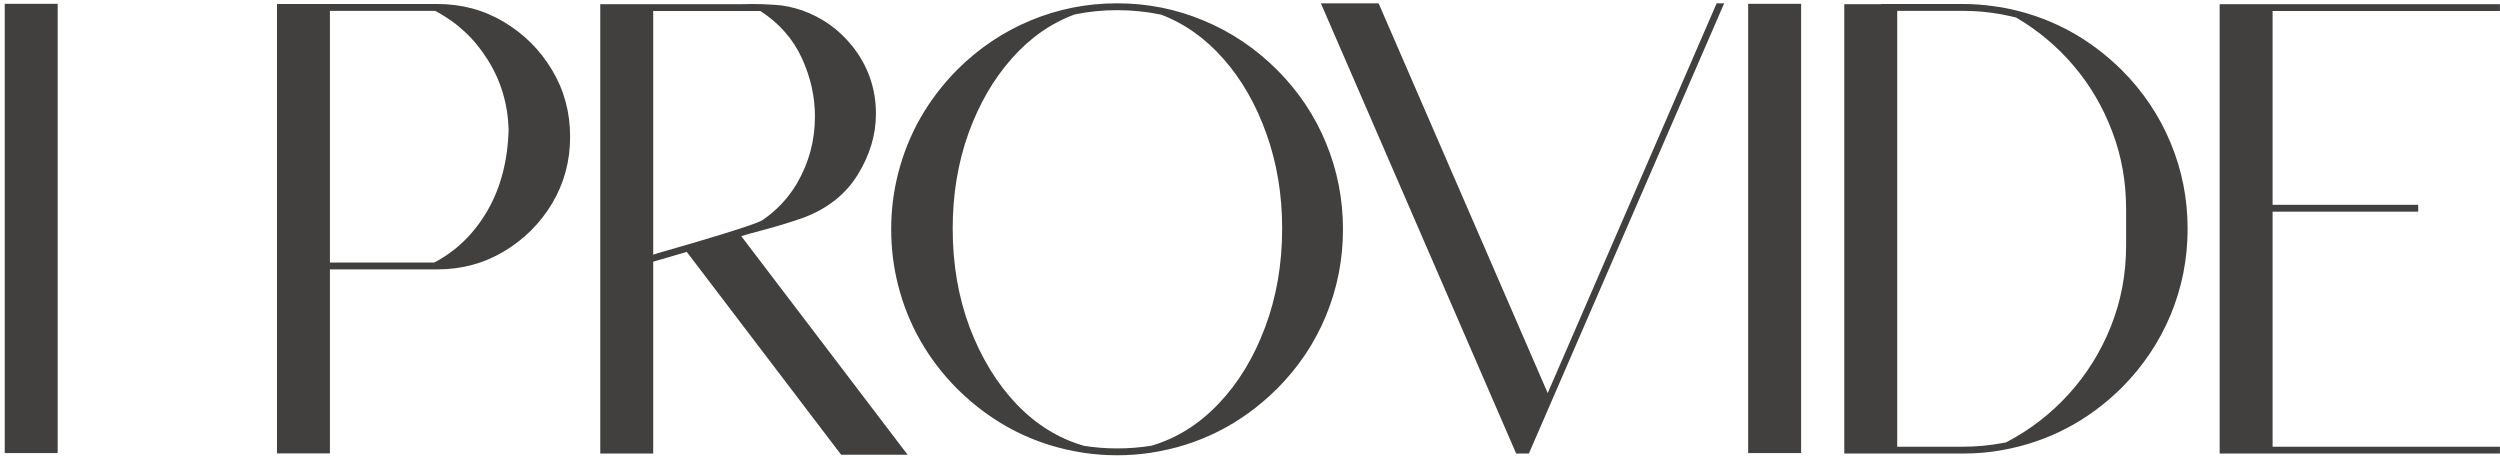 <?xml version="1.0" encoding="UTF-8"?> <svg xmlns="http://www.w3.org/2000/svg" width="342" height="63" viewBox="0 0 342 63" fill="none"> <path d="M7.891 0.523H0.648V61.977H7.891V0.523ZM59.828 0.547C63.172 0.547 66.211 1.367 68.945 3.008C71.695 4.648 73.891 6.844 75.531 9.594C77.172 12.328 77.992 15.367 77.992 18.711C77.992 22.039 77.172 25.078 75.531 27.828C73.891 30.562 71.695 32.75 68.945 34.391C66.211 36.031 63.172 36.852 59.828 36.852H45.133V62.023H37.891V0.547H59.828ZM59.406 35.914C62.422 34.336 64.844 31.977 66.672 28.836C68.5 25.68 69.469 21.969 69.578 17.703C69.469 14.188 68.508 11 66.695 8.141C64.898 5.266 62.508 3.047 59.523 1.484H59.406H45.133V35.914H59.406ZM124.164 62.211H115.07L93.953 34.461L89.359 35.797V62.047H82.117V0.57H101.594C102.047 0.555 102.508 0.547 102.977 0.547C103.883 0.547 104.906 0.586 106.047 0.664C107.188 0.727 108.414 0.977 109.727 1.414C112.461 2.398 114.727 4 116.523 6.219C118.727 8.953 119.828 12.07 119.828 15.57C119.828 18.43 119 21.203 117.344 23.891C115.703 26.562 113.234 28.523 109.938 29.773C108.016 30.445 106.062 31.039 104.078 31.555C103.172 31.789 102.281 32.039 101.406 32.305L124.164 62.211ZM89.359 34.836L89.945 34.648C91.055 34.336 92.672 33.867 94.797 33.242C100.375 31.602 103.539 30.562 104.289 30.125C106.242 28.797 107.82 27.117 109.023 25.086C110.664 22.273 111.484 19.227 111.484 15.945C111.484 13.195 110.883 10.523 109.68 7.93C108.492 5.336 106.609 3.195 104.031 1.508H89.359V34.836ZM174.672 9.523C177.609 12.461 179.852 15.805 181.398 19.555C182.945 23.305 183.719 27.242 183.719 31.367C183.719 35.492 182.945 39.43 181.398 43.18C179.852 46.93 177.609 50.273 174.672 53.211C169.781 58.039 164 60.953 157.328 61.953C155.844 62.172 154.344 62.281 152.828 62.281C151.297 62.281 149.789 62.172 148.305 61.953C141.633 60.953 135.852 58.039 130.961 53.211C126.93 49.148 124.227 44.406 122.852 38.984C122.227 36.5 121.914 33.961 121.914 31.367C121.914 28.773 122.227 26.242 122.852 23.773C124.227 18.352 126.93 13.602 130.961 9.523C133.914 6.586 137.258 4.344 140.992 2.797C144.742 1.234 148.688 0.453 152.828 0.453C156.953 0.453 160.883 1.234 164.617 2.797C168.367 4.344 171.719 6.586 174.672 9.523ZM157.539 60.969C160.977 59.953 164.031 58.039 166.703 55.227C169.391 52.414 171.508 48.938 173.055 44.797C174.617 40.656 175.398 36.148 175.398 31.273C175.398 26.617 174.68 22.289 173.242 18.289C171.82 14.289 169.867 10.883 167.383 8.07C164.898 5.242 162.047 3.219 158.828 2C156.875 1.594 154.875 1.391 152.828 1.391C150.828 1.391 148.891 1.586 147.016 1.977C143.781 3.164 140.914 5.172 138.414 8C135.914 10.812 133.938 14.227 132.484 18.242C131.047 22.258 130.328 26.602 130.328 31.273C130.328 36.164 131.109 40.688 132.672 44.844C134.25 48.984 136.383 52.469 139.07 55.297C141.773 58.109 144.852 60.008 148.305 60.992C149.789 61.227 151.297 61.344 152.828 61.344C154.422 61.344 155.992 61.219 157.539 60.969ZM234.836 0.453H235.867L209.148 62.047H207.414L180.695 0.453H188.594L211.727 53.773L234.836 0.453ZM246.391 0.523H239.148V61.977H246.391V0.523ZM290.242 9.57C293.164 12.492 295.398 15.82 296.945 19.555C298.492 23.273 299.266 27.188 299.266 31.297C299.266 35.406 298.492 39.328 296.945 43.062C295.398 46.781 293.164 50.109 290.242 53.047C285.617 57.609 280.164 60.453 273.883 61.578C273.023 61.734 272.148 61.852 271.258 61.93C270.352 62.008 269.438 62.047 268.516 62.047H257.312H252.297V0.57H257.312V0.547H268.516C269.938 0.547 271.352 0.648 272.758 0.852C273.133 0.898 273.508 0.953 273.883 1.016C280.164 2.156 285.617 5.008 290.242 9.57ZM273.883 60.617C274.07 60.586 274.25 60.555 274.422 60.523C277.688 58.82 280.547 56.617 283 53.914C285.469 51.195 287.391 48.109 288.766 44.656C290.156 41.188 290.852 37.5 290.852 33.594V28.578C290.852 24.844 290.219 21.32 288.953 18.008C287.703 14.68 285.953 11.688 283.703 9.031C281.453 6.375 278.82 4.164 275.805 2.398C275.164 2.242 274.523 2.102 273.883 1.977C272.133 1.648 270.344 1.484 268.516 1.484H259.539V61.109H268.516C270.344 61.109 272.133 60.945 273.883 60.617ZM341.992 1.508H310.891V28.016H330.812V28.953H310.891V61.109H341.992V62.047H303.648V0.57H341.992V1.508Z" fill="#41403F"></path> </svg> 